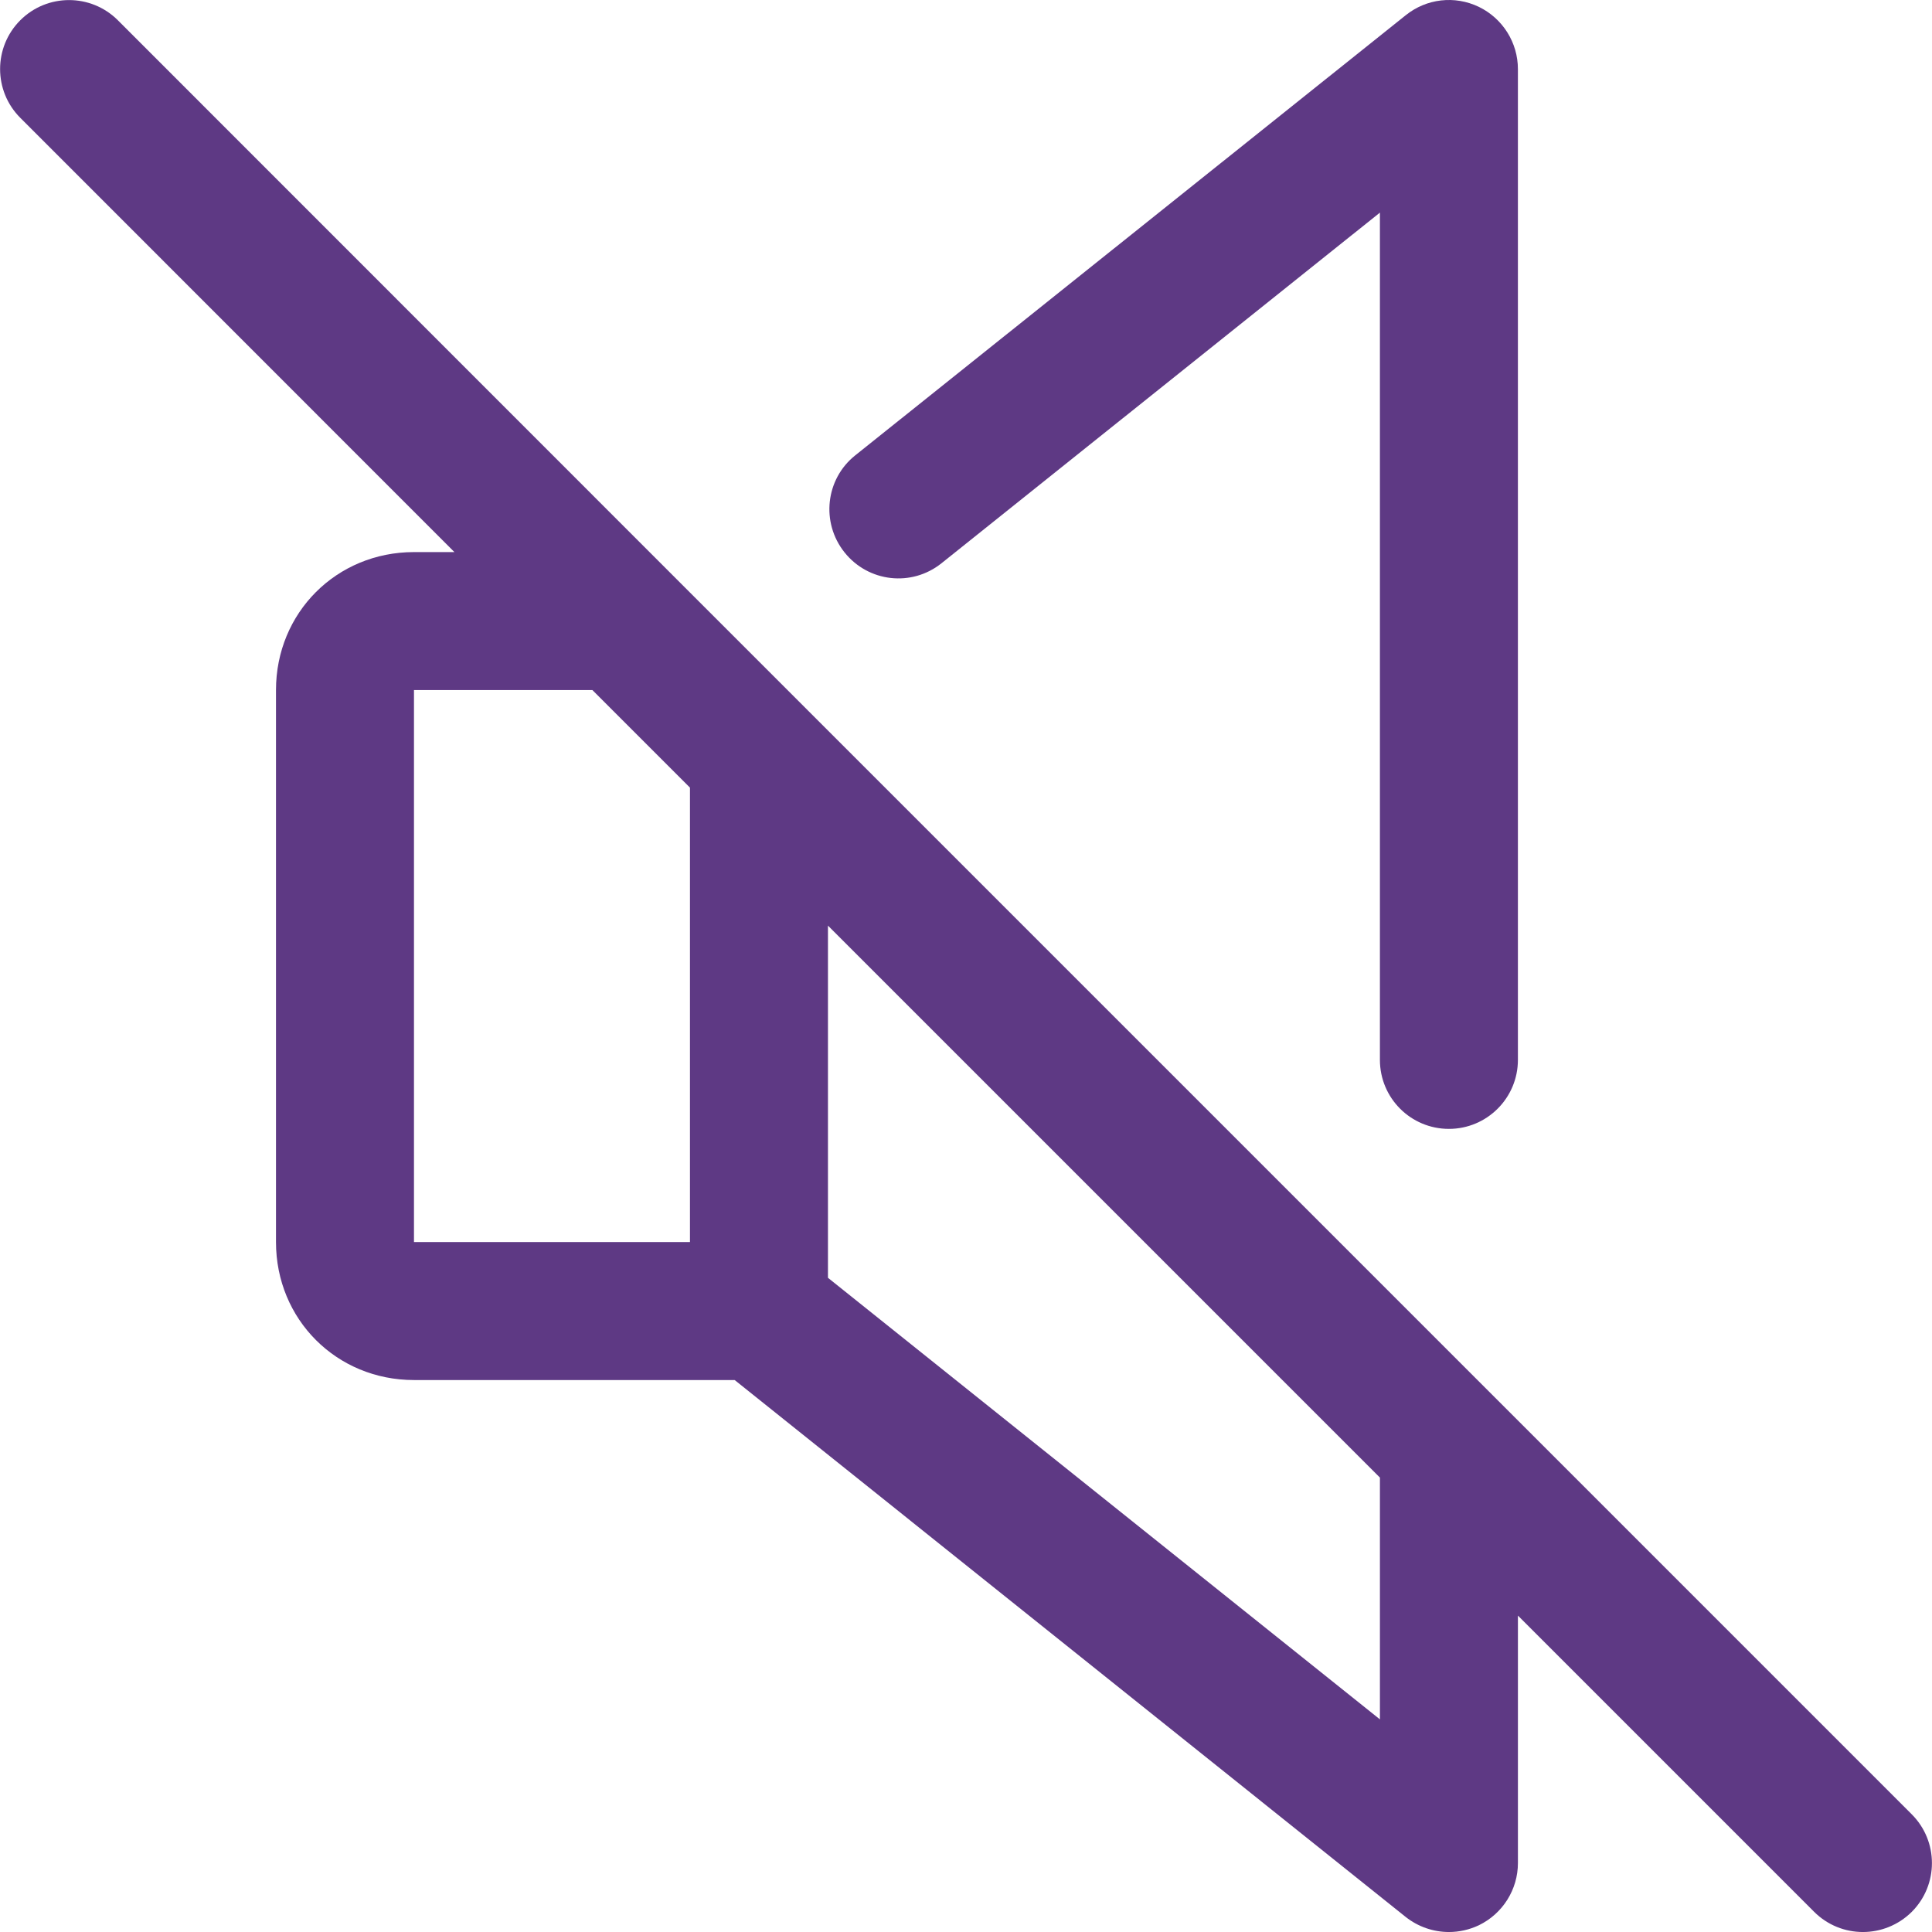 <?xml version="1.0" encoding="UTF-8"?> <svg xmlns="http://www.w3.org/2000/svg" width="120" height="120" viewBox="0 0 120 120" fill="none"> <g clip-path="url(#clip0)"> <path d="M91.854 0.426C90.354 -0.294 88.606 -0.088 87.32 0.94L53.122 28.282C51.271 29.756 50.979 32.456 52.453 34.307C53.936 36.167 56.627 36.467 58.479 34.984L85.709 13.206V65.831C85.709 68.206 87.629 70.117 89.994 70.117C92.36 70.117 94.28 68.197 94.28 65.831V4.292C94.28 2.646 93.337 1.146 91.854 0.426Z" fill="#5E3984"></path> <path d="M118.742 112.69L93.038 86.985L93.029 86.977L50.174 44.122L50.166 44.113L41.603 35.551L41.595 35.542L7.32 1.258C5.648 -0.413 2.931 -0.413 1.26 1.258C-0.412 2.93 -0.412 5.647 1.26 7.318L28.224 34.291H25.713C20.904 34.291 17.142 38.054 17.142 42.862V77.146C17.142 81.954 20.904 85.717 25.713 85.717H45.632L87.312 119.067C88.093 119.684 89.044 120.001 89.995 120.001C90.621 120.001 91.255 119.864 91.855 119.581C93.338 118.861 94.281 117.361 94.281 115.715V100.348L112.674 118.741C113.514 119.581 114.611 120.001 115.708 120.001C116.805 120.001 117.902 119.581 118.742 118.75C120.414 117.078 120.414 114.361 118.742 112.69ZM42.855 77.146H25.713V42.862H36.795L42.855 48.922V77.146ZM85.71 106.793L51.426 79.366V57.493L85.71 91.777V106.793Z" fill="#5E3984"></path> </g> <defs> <clipPath id="clip0"> <rect width="120" height="120" fill="white"></rect> </clipPath> </defs> </svg> 